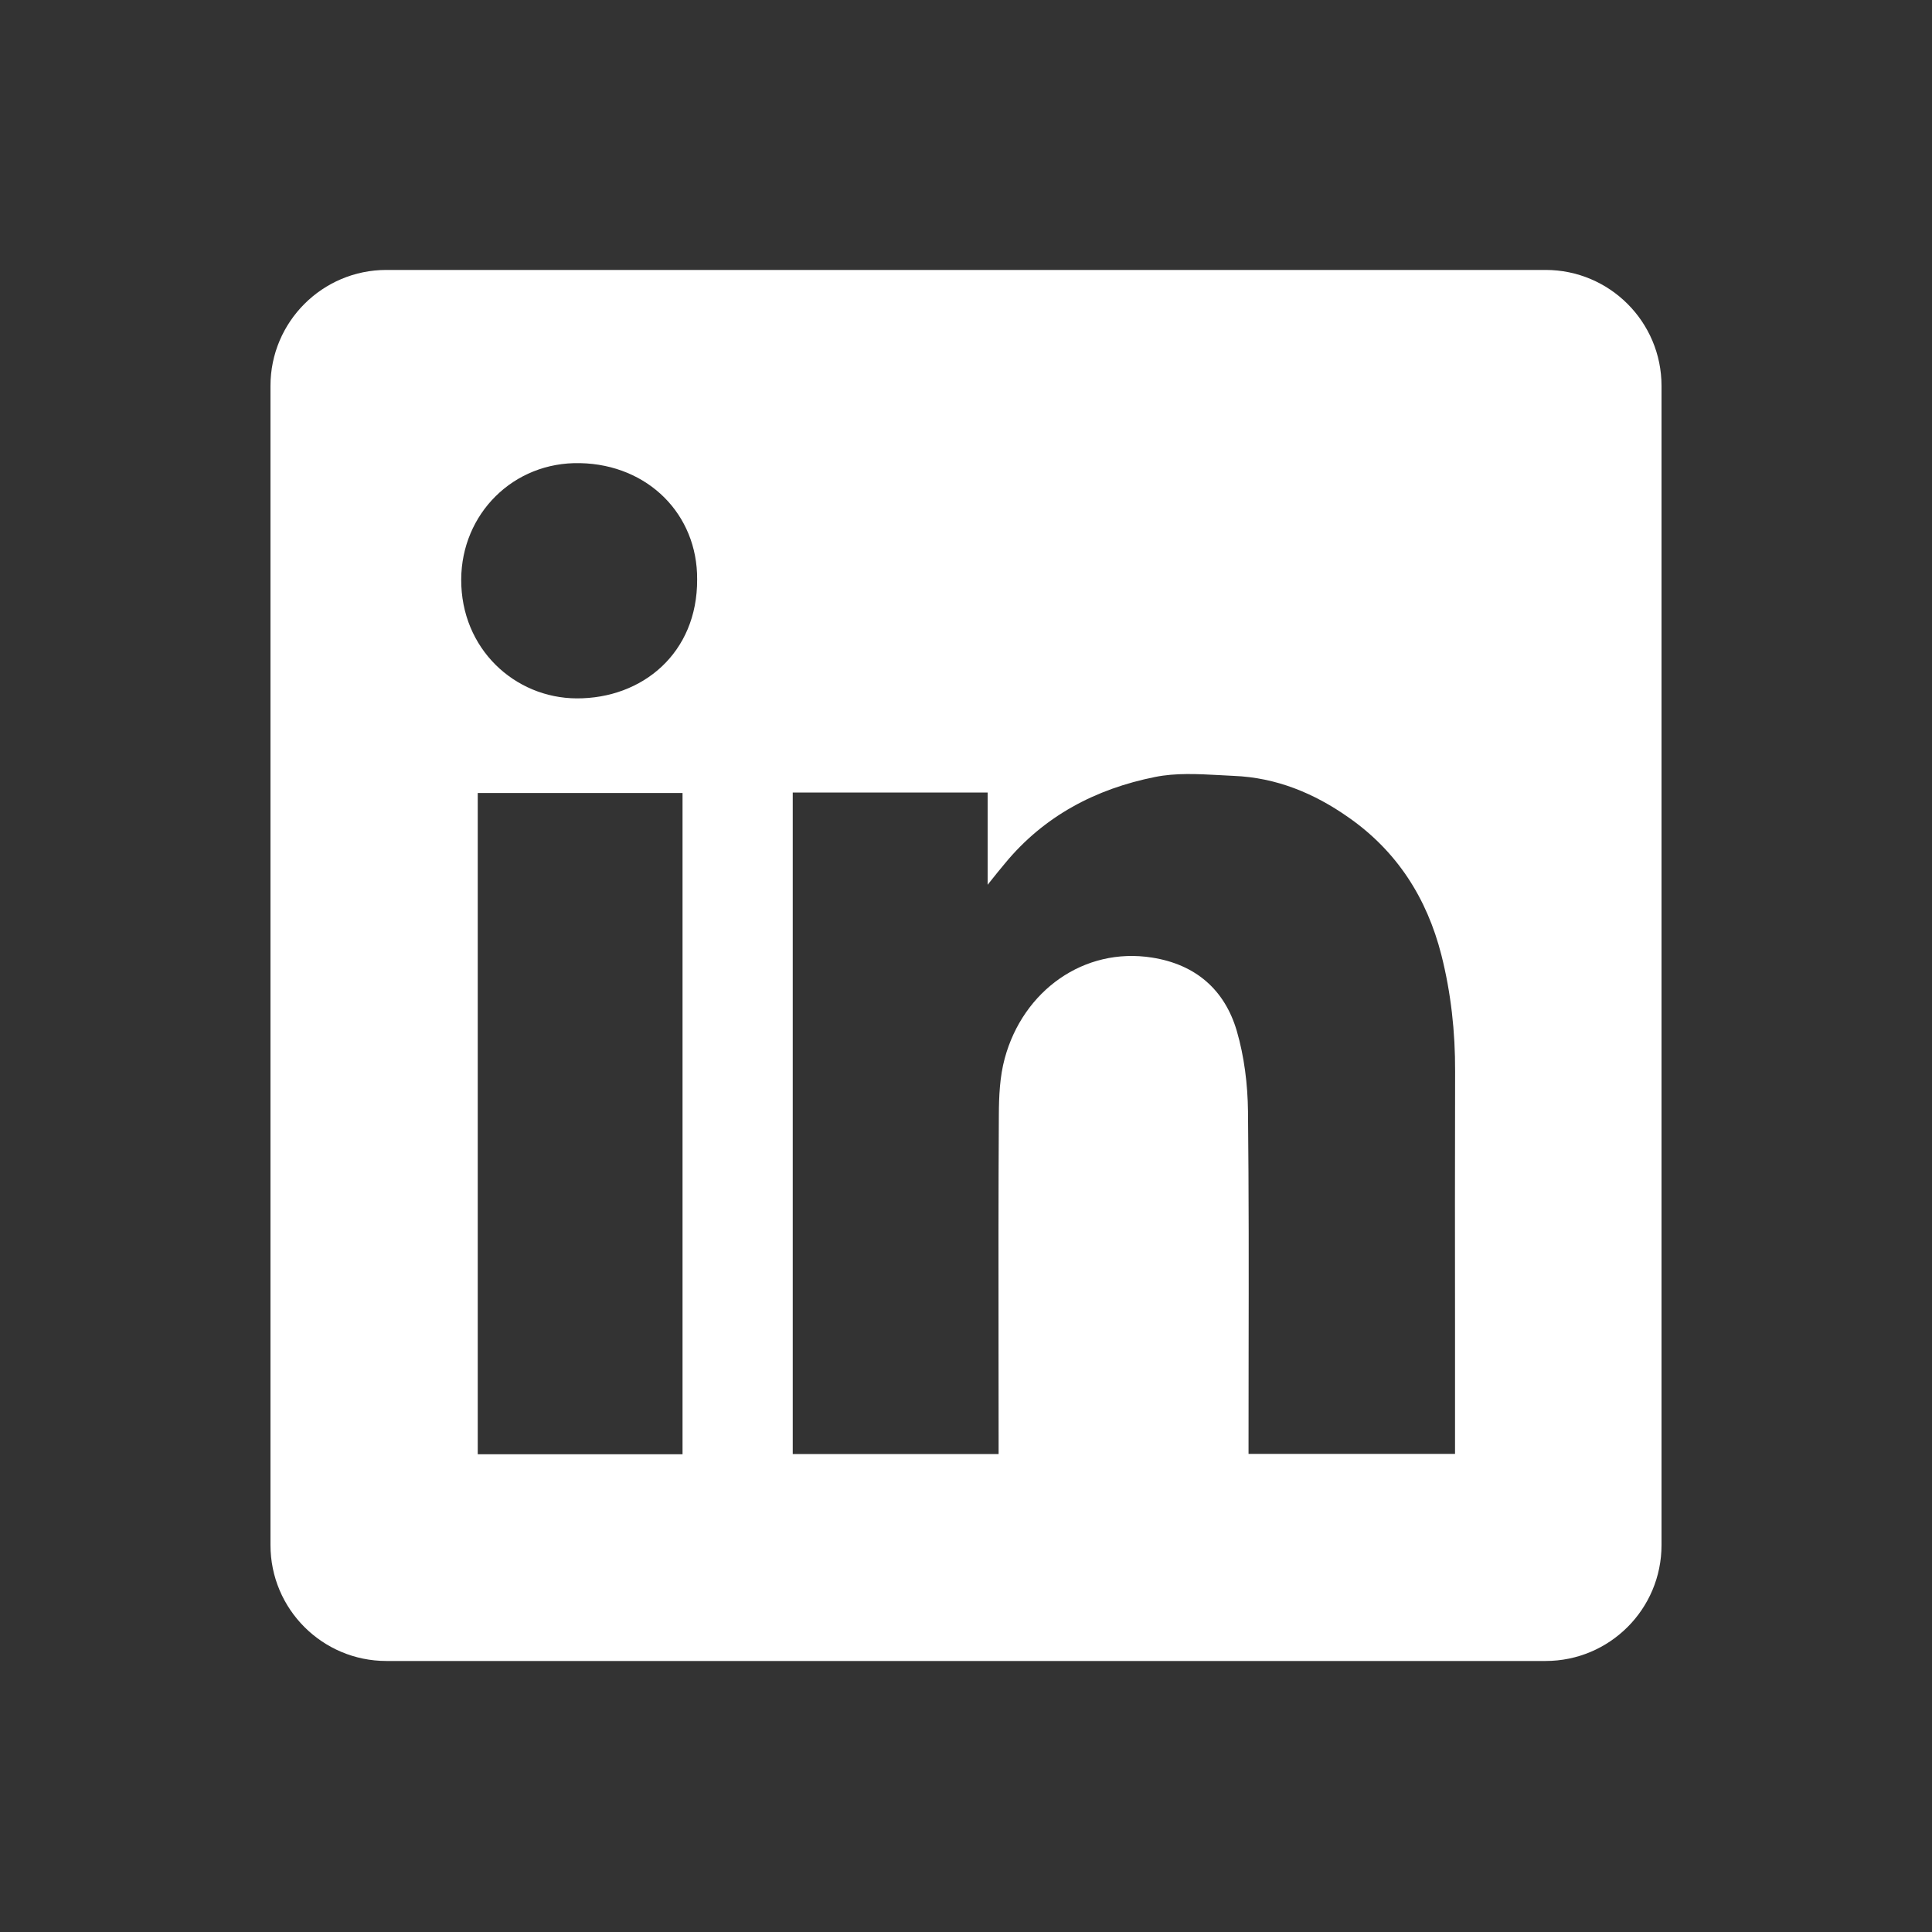 <svg width="25" height="25" viewBox="0 0 25 25" fill="none" xmlns="http://www.w3.org/2000/svg">
<rect x="0" y="0" width="25" height="25" fill="#333333" stroke="none"/>
<path fill-rule="evenodd" clip-rule="evenodd" d="M5 3.493C4.172 3.493 3.5 4.165 3.5 4.993V19.993C3.5 20.822 4.172 21.493 5 21.493H20C20.828 21.493 21.5 20.822 21.5 19.993V4.993C21.5 4.165 20.828 3.493 20 3.493H5ZM9.021 7.496C9.026 8.452 8.311 9.041 7.461 9.037C6.661 9.033 5.964 8.396 5.968 7.497C5.972 6.652 6.64 5.973 7.508 5.993C8.388 6.012 9.026 6.658 9.021 7.496ZM12.78 10.255H10.26H10.258V18.815H12.922V18.615C12.922 18.235 12.921 17.855 12.921 17.475C12.92 16.461 12.919 15.446 12.925 14.433C12.926 14.187 12.937 13.931 13.001 13.696C13.238 12.819 14.027 12.252 14.907 12.391C15.473 12.48 15.847 12.807 16.004 13.34C16.101 13.674 16.145 14.032 16.149 14.38C16.16 15.427 16.159 16.475 16.157 17.522C16.157 17.892 16.156 18.262 16.156 18.632V18.813H18.828V18.608C18.828 18.156 18.828 17.704 18.828 17.252C18.827 16.123 18.826 14.993 18.829 13.863C18.831 13.353 18.776 12.85 18.651 12.356C18.464 11.622 18.077 11.014 17.448 10.576C17.003 10.263 16.513 10.062 15.966 10.04C15.904 10.037 15.841 10.034 15.778 10.03C15.498 10.015 15.214 10 14.947 10.054C14.182 10.207 13.51 10.557 13.002 11.175C12.943 11.245 12.885 11.317 12.799 11.425L12.78 11.449V10.255ZM6.182 18.818H8.832V10.261H6.182V18.818Z" fill="white"/>
</svg>
